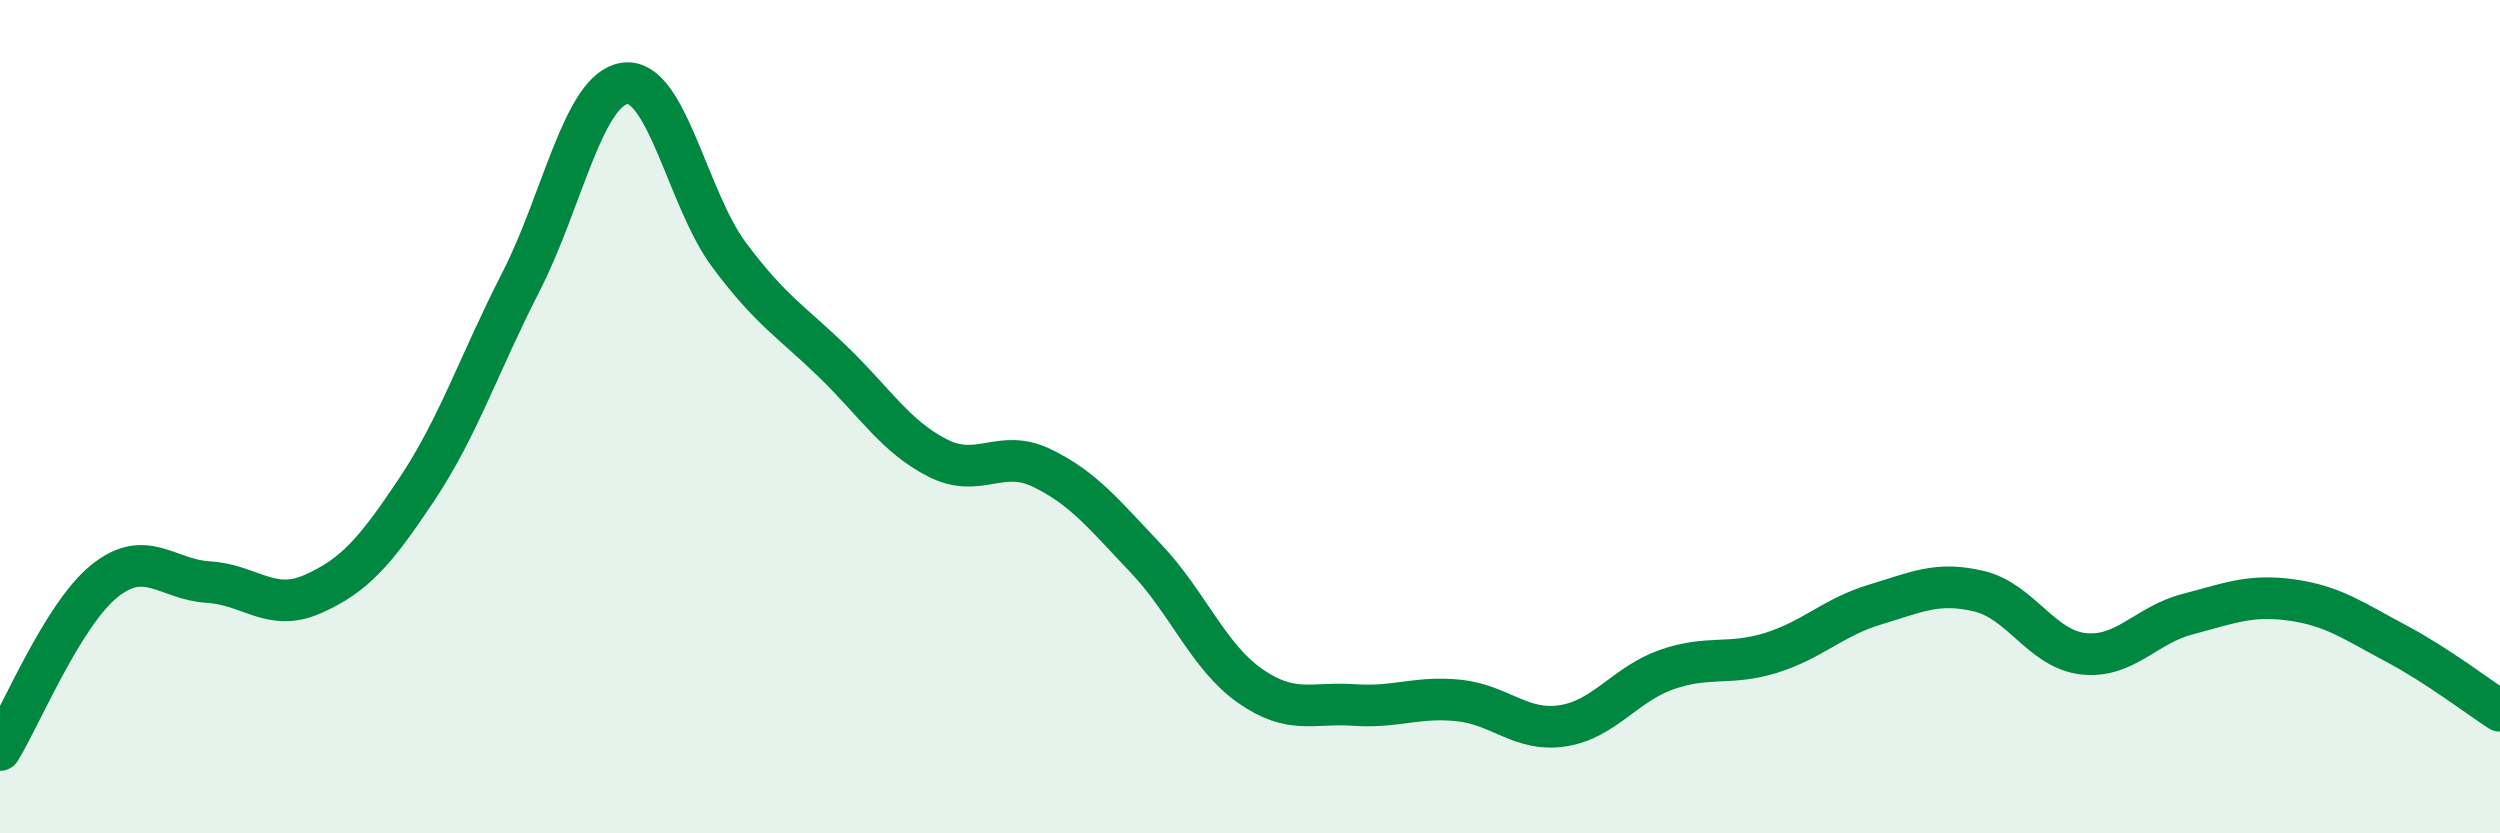
    <svg width="60" height="20" viewBox="0 0 60 20" xmlns="http://www.w3.org/2000/svg">
      <path
        d="M 0,18 C 0.5,17.19 1.5,14.76 2.5,13.95 C 3.5,13.14 4,13.91 5,13.97 C 6,14.03 6.5,14.7 7.5,14.26 C 8.5,13.82 9,13.25 10,11.75 C 11,10.25 11.5,8.72 12.5,6.77 C 13.5,4.82 14,2.13 15,2 C 16,1.87 16.5,4.78 17.5,6.12 C 18.5,7.46 19,7.72 20,8.69 C 21,9.66 21.5,10.48 22.5,10.99 C 23.5,11.5 24,10.75 25,11.23 C 26,11.71 26.5,12.35 27.5,13.4 C 28.5,14.45 29,15.76 30,16.46 C 31,17.16 31.5,16.85 32.5,16.92 C 33.5,16.99 34,16.71 35,16.81 C 36,16.91 36.5,17.57 37.5,17.42 C 38.5,17.27 39,16.42 40,16.07 C 41,15.72 41.5,15.98 42.5,15.67 C 43.5,15.36 44,14.81 45,14.51 C 46,14.21 46.5,13.95 47.5,14.19 C 48.5,14.43 49,15.58 50,15.69 C 51,15.8 51.5,15 52.5,14.74 C 53.5,14.48 54,14.26 55,14.4 C 56,14.54 56.5,14.91 57.5,15.44 C 58.5,15.97 59.5,16.74 60,17.06L60 20L0 20Z"
        fill="#008740"
        opacity="0.1"
        stroke-linecap="round"
        stroke-linejoin="round"
      />
      <path
        d="M 0,18 C 0.5,17.19 1.5,14.76 2.5,13.95 C 3.5,13.14 4,13.91 5,13.97 C 6,14.03 6.5,14.7 7.5,14.26 C 8.5,13.82 9,13.25 10,11.75 C 11,10.25 11.5,8.72 12.5,6.77 C 13.5,4.82 14,2.13 15,2 C 16,1.87 16.5,4.78 17.5,6.12 C 18.5,7.46 19,7.72 20,8.69 C 21,9.66 21.5,10.48 22.5,10.99 C 23.5,11.5 24,10.75 25,11.23 C 26,11.71 26.5,12.35 27.5,13.4 C 28.5,14.45 29,15.76 30,16.46 C 31,17.16 31.5,16.85 32.5,16.92 C 33.5,16.99 34,16.71 35,16.81 C 36,16.91 36.5,17.57 37.5,17.42 C 38.5,17.27 39,16.42 40,16.07 C 41,15.72 41.5,15.98 42.5,15.67 C 43.5,15.36 44,14.81 45,14.51 C 46,14.21 46.5,13.95 47.5,14.19 C 48.5,14.43 49,15.58 50,15.69 C 51,15.8 51.5,15 52.5,14.74 C 53.5,14.48 54,14.26 55,14.4 C 56,14.54 56.5,14.91 57.5,15.44 C 58.5,15.97 59.5,16.74 60,17.06"
        stroke="#008740"
        stroke-width="1"
        fill="none"
        stroke-linecap="round"
        stroke-linejoin="round"
      />
    </svg>
  